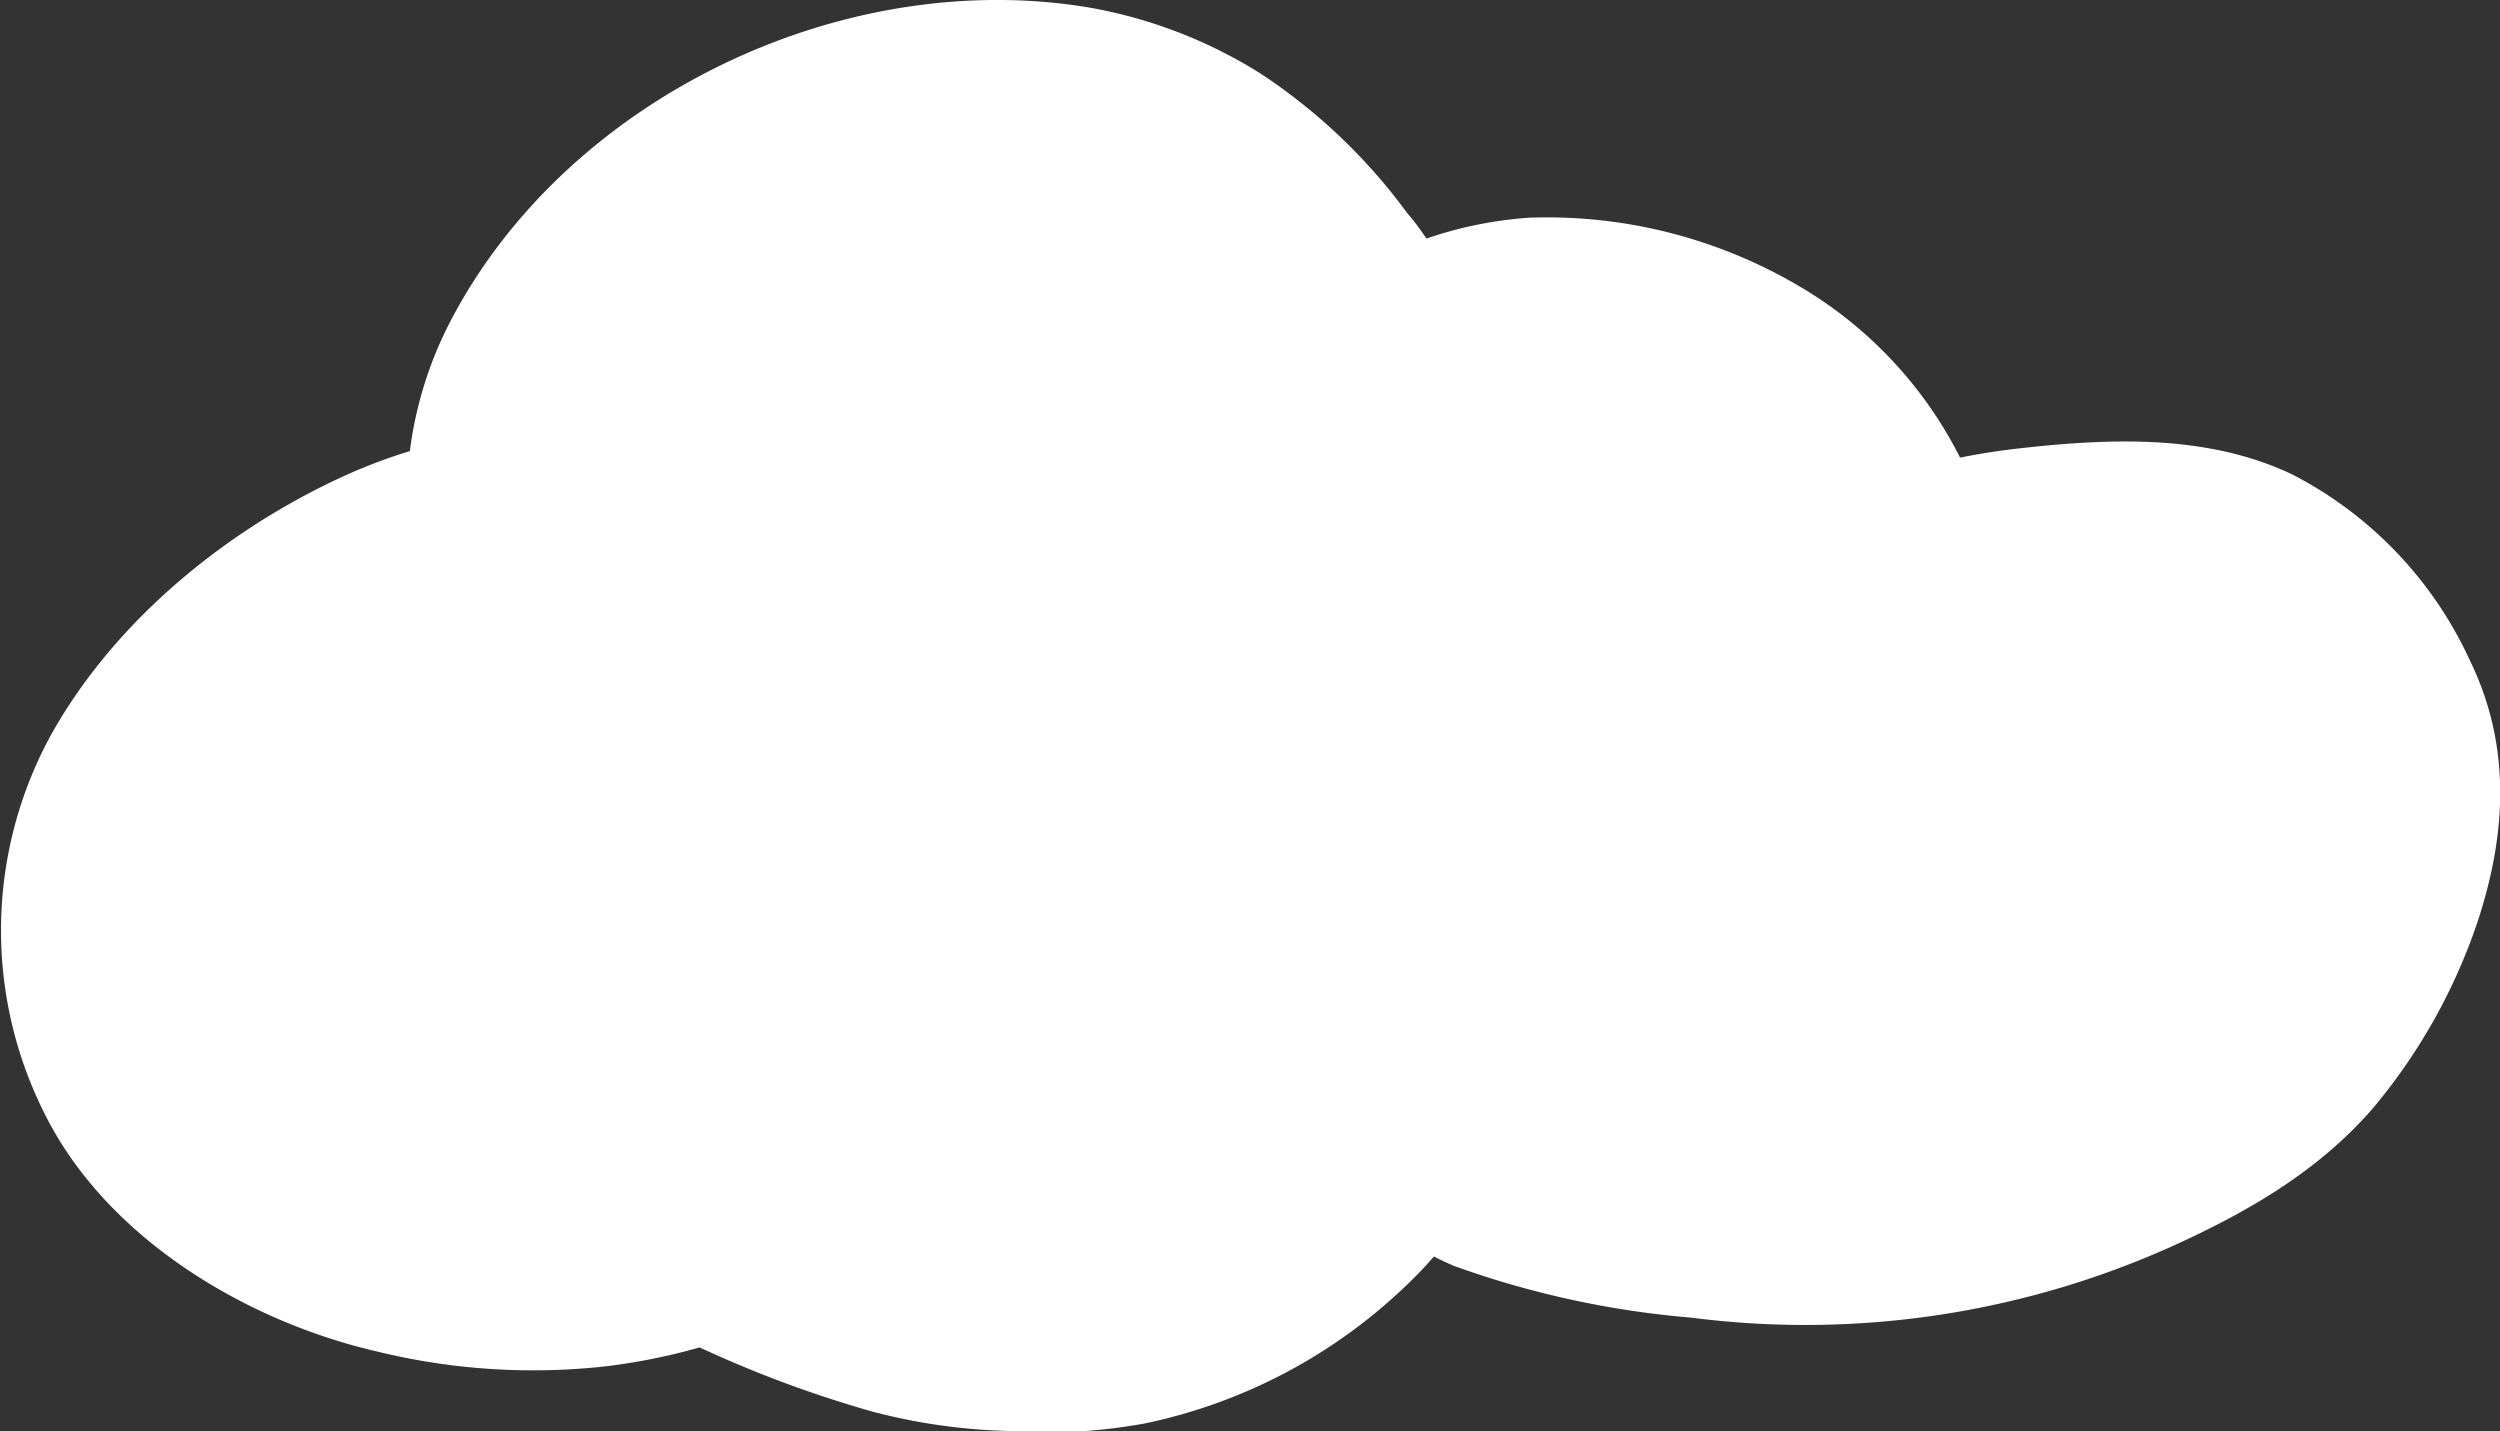 <?xml version="1.0" encoding="UTF-8"?> <svg xmlns="http://www.w3.org/2000/svg" viewBox="0 0 130.9 74.94"><rect x="0" y="0" width="130.9" height="74.94" fill="#333333" stroke="none"/> <defs> <style>.cls-1{fill:#fff;}</style> </defs> <title>Ресурс 11</title> <g id="Слой_2" data-name="Слой 2"> <g id="object"> <path class="cls-1" d="M129.29,34.51A20.6,20.6,0,0,0,120,24.83c-4.4-2.08-9.4-1.89-14.12-1.37-1.11.12-2.2.29-3.25.5a21.77,21.77,0,0,0-8-8.72A26,26,0,0,0,80.05,11.4a21,21,0,0,0-5.36,1.09c-.31-.45-.62-.89-1-1.32A29.81,29.81,0,0,0,66,3.85,24.94,24.94,0,0,0,57,.39c-12.91-2.15-27.31,4.75-33.4,16.4a20.23,20.23,0,0,0-2.14,6.83A28,28,0,0,0,18,24.93c-6.16,2.82-12,7.57-15.34,13.57a21.32,21.32,0,0,0,.15,20.7c3.42,6,10.37,10.07,17,11.58a34.34,34.34,0,0,0,11.82.77,31.6,31.6,0,0,0,5-1,61,61,0,0,0,9.08,3.37,30.89,30.89,0,0,0,6.91,1,28.57,28.57,0,0,0,7.33-.39,28,28,0,0,0,13.77-7.31c.47-.45.92-.92,1.36-1.43.35.18.71.35,1.07.5a48.38,48.38,0,0,0,12.39,2.7,46.81,46.81,0,0,0,25.18-3.73c3.93-1.78,7.62-3.9,10.49-7.19a30.13,30.13,0,0,0,5.49-9.73C131.26,43.65,131.5,39,129.29,34.51Z"></path> </g> </g> </svg> 